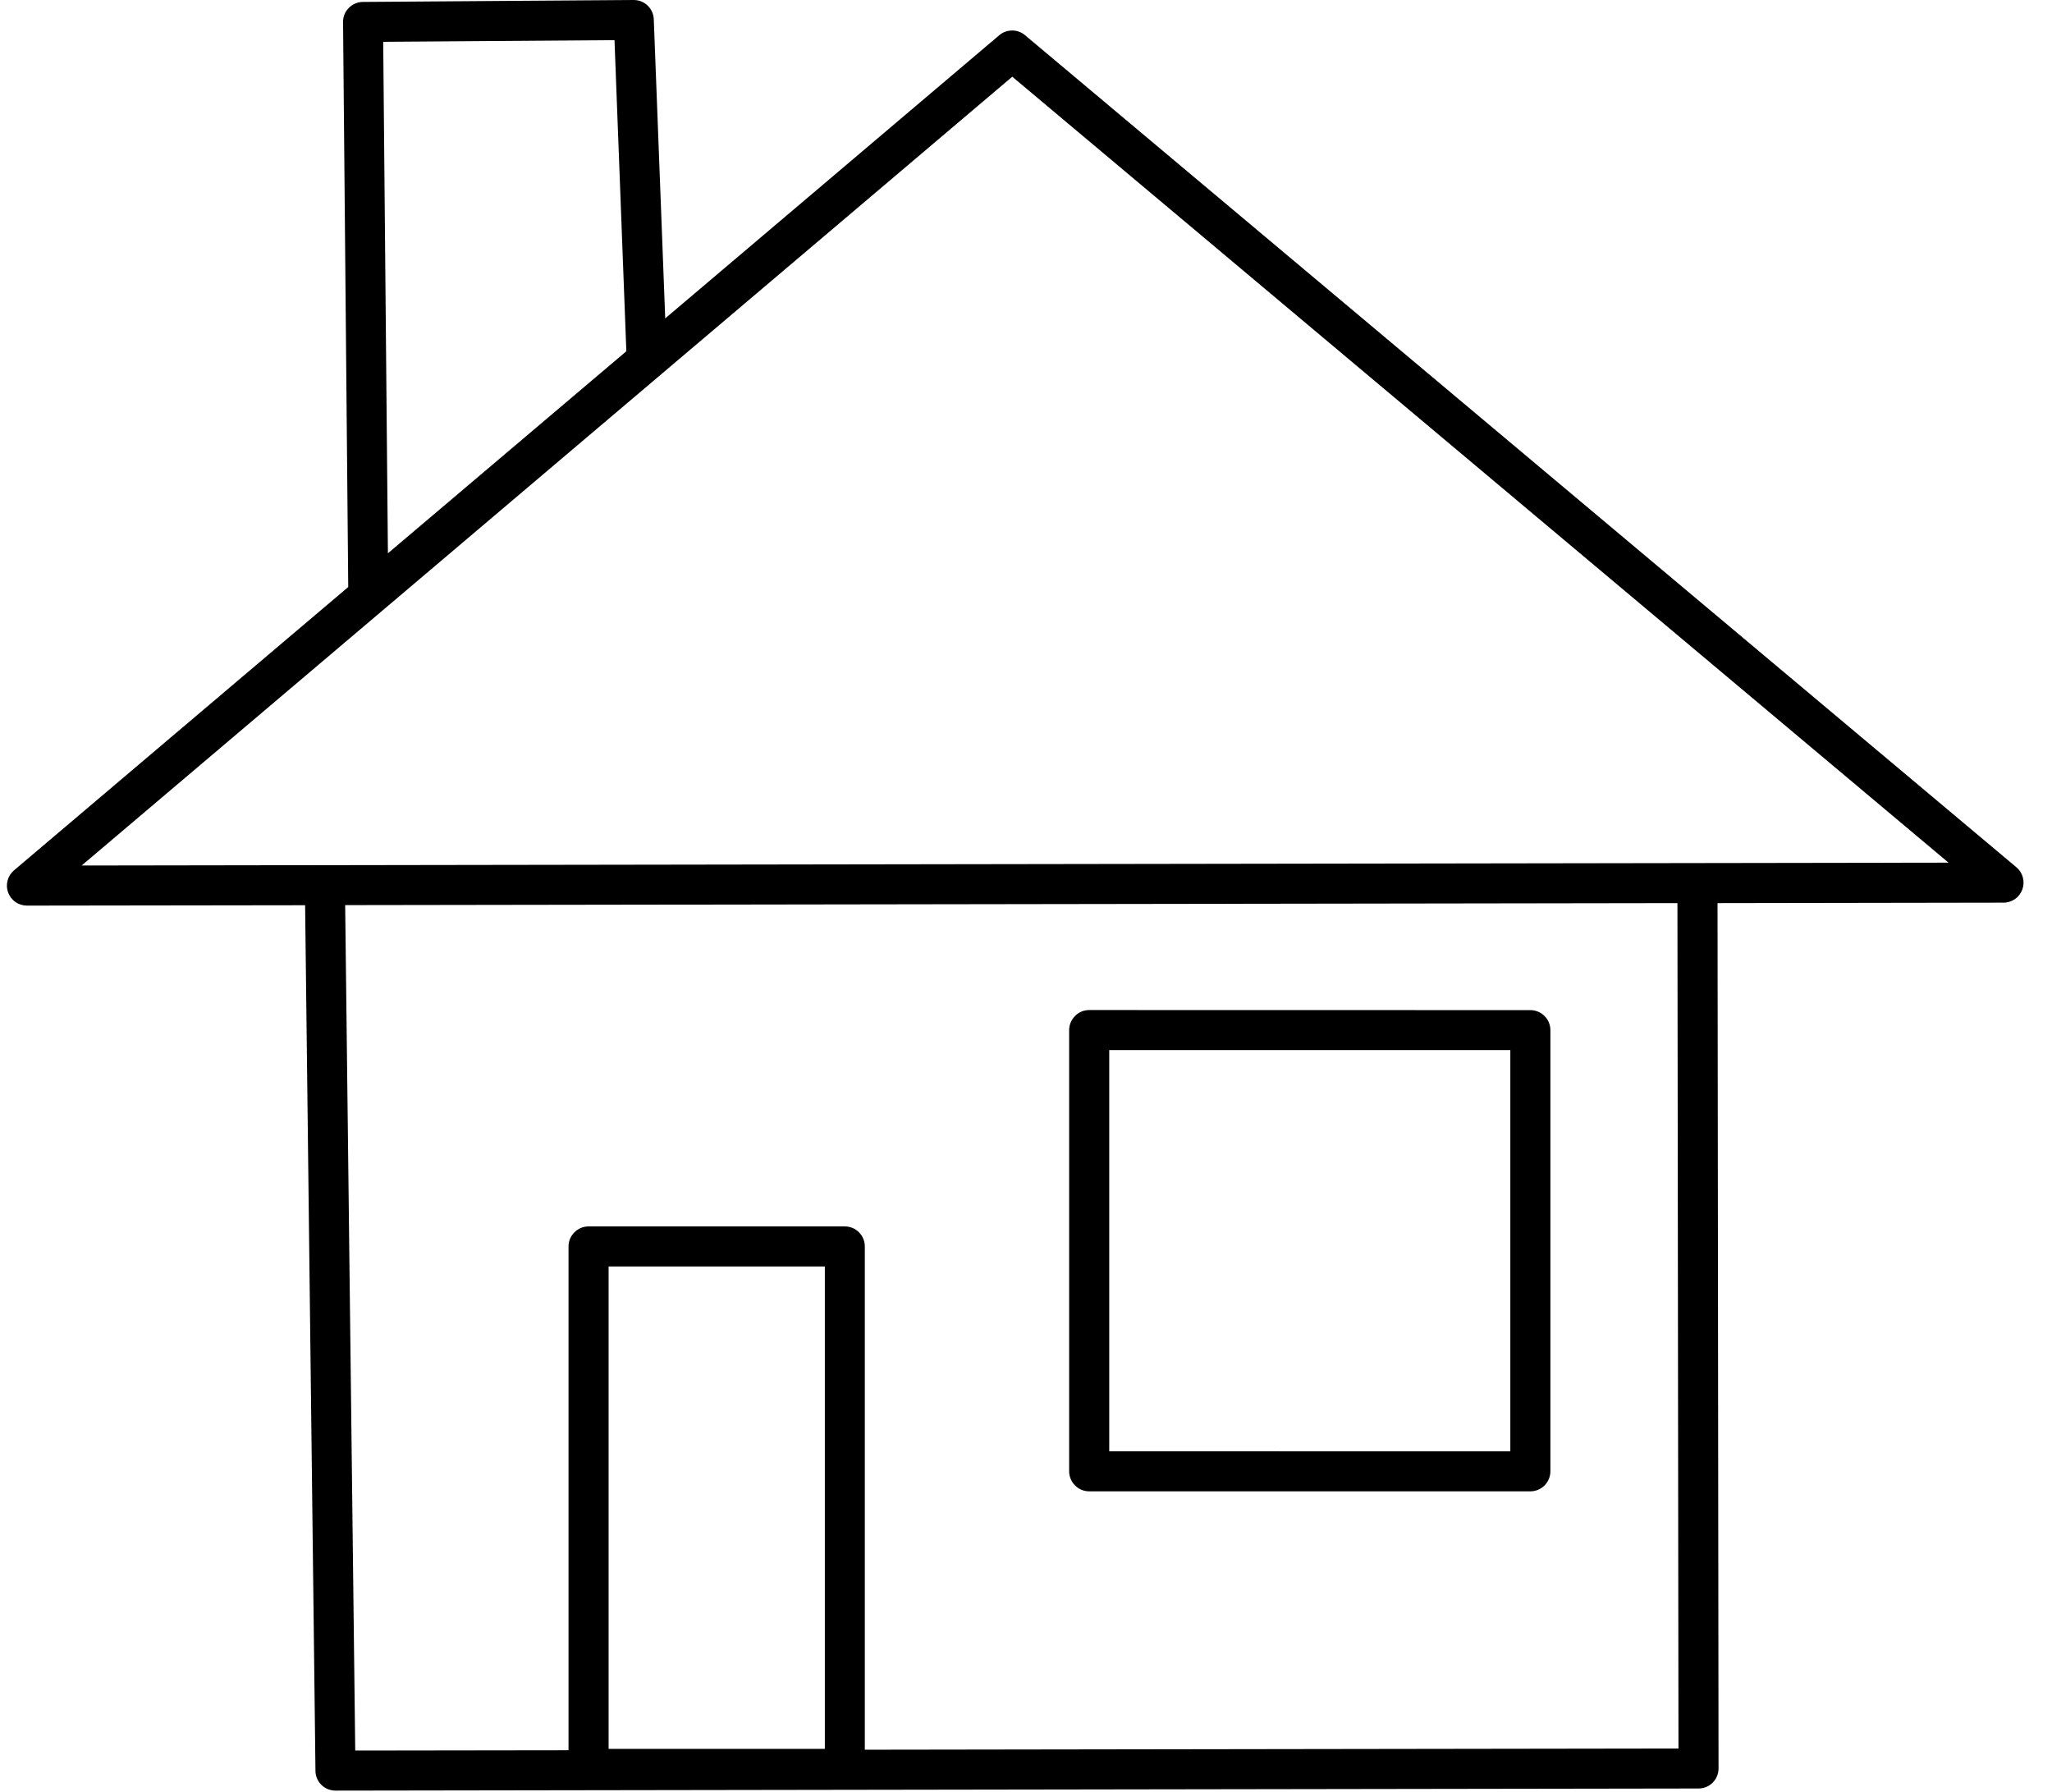 <?xml version="1.0" encoding="UTF-8"?>
<svg xmlns="http://www.w3.org/2000/svg" width="71" height="62" viewBox="0 0 71 62" fill="none">
  <path d="M21.262 1.389L21.671 12.133V12.156H21.668L13.422 19.142L13.259 1.447L21.262 1.389ZM35.025 2.654L67.42 29.845L2.825 29.944L35.025 2.654ZM38.38 36.33H52.258V50.212L38.38 50.209V50.212V36.33ZM37.687 34.944C37.501 34.944 37.325 35.017 37.198 35.148C37.067 35.279 36.993 35.455 36.993 35.637V50.901C36.993 51.087 37.067 51.262 37.198 51.393C37.325 51.521 37.501 51.595 37.687 51.595H52.951C53.334 51.595 53.644 51.285 53.644 50.901V35.64C53.644 35.257 53.334 34.947 52.951 34.947L37.687 34.944ZM21.058 43.816H28.54V60.505H21.058V60.508V43.816ZM58.04 31.245L58.076 60.493L29.923 60.534V60.537V43.123C29.923 42.739 29.613 42.43 29.23 42.43H20.364C20.182 42.43 20.003 42.503 19.876 42.634C19.745 42.762 19.671 42.938 19.671 43.123V60.553L12.291 60.563L11.943 31.314L58.04 31.245ZM21.93 0H21.924L12.557 0.067C12.372 0.067 12.196 0.144 12.068 0.275C11.937 0.406 11.867 0.581 11.87 0.767L12.049 20.309L0.484 30.111C0.263 30.299 0.18 30.606 0.283 30.877C0.382 31.152 0.64 31.331 0.931 31.331H0.934L10.557 31.318L10.915 61.266C10.918 61.646 11.228 61.949 11.608 61.949L58.772 61.876C59.153 61.876 59.462 61.566 59.462 61.183L59.427 31.242V31.245L69.322 31.229C69.616 31.229 69.874 31.047 69.974 30.772C70.073 30.497 69.99 30.191 69.769 30.005L35.467 1.218C35.34 1.109 35.18 1.055 35.023 1.055C34.864 1.055 34.704 1.109 34.576 1.218L23.017 11.015L22.621 0.668C22.608 0.294 22.301 0 21.93 0Z" fill="black"></path>
</svg>
